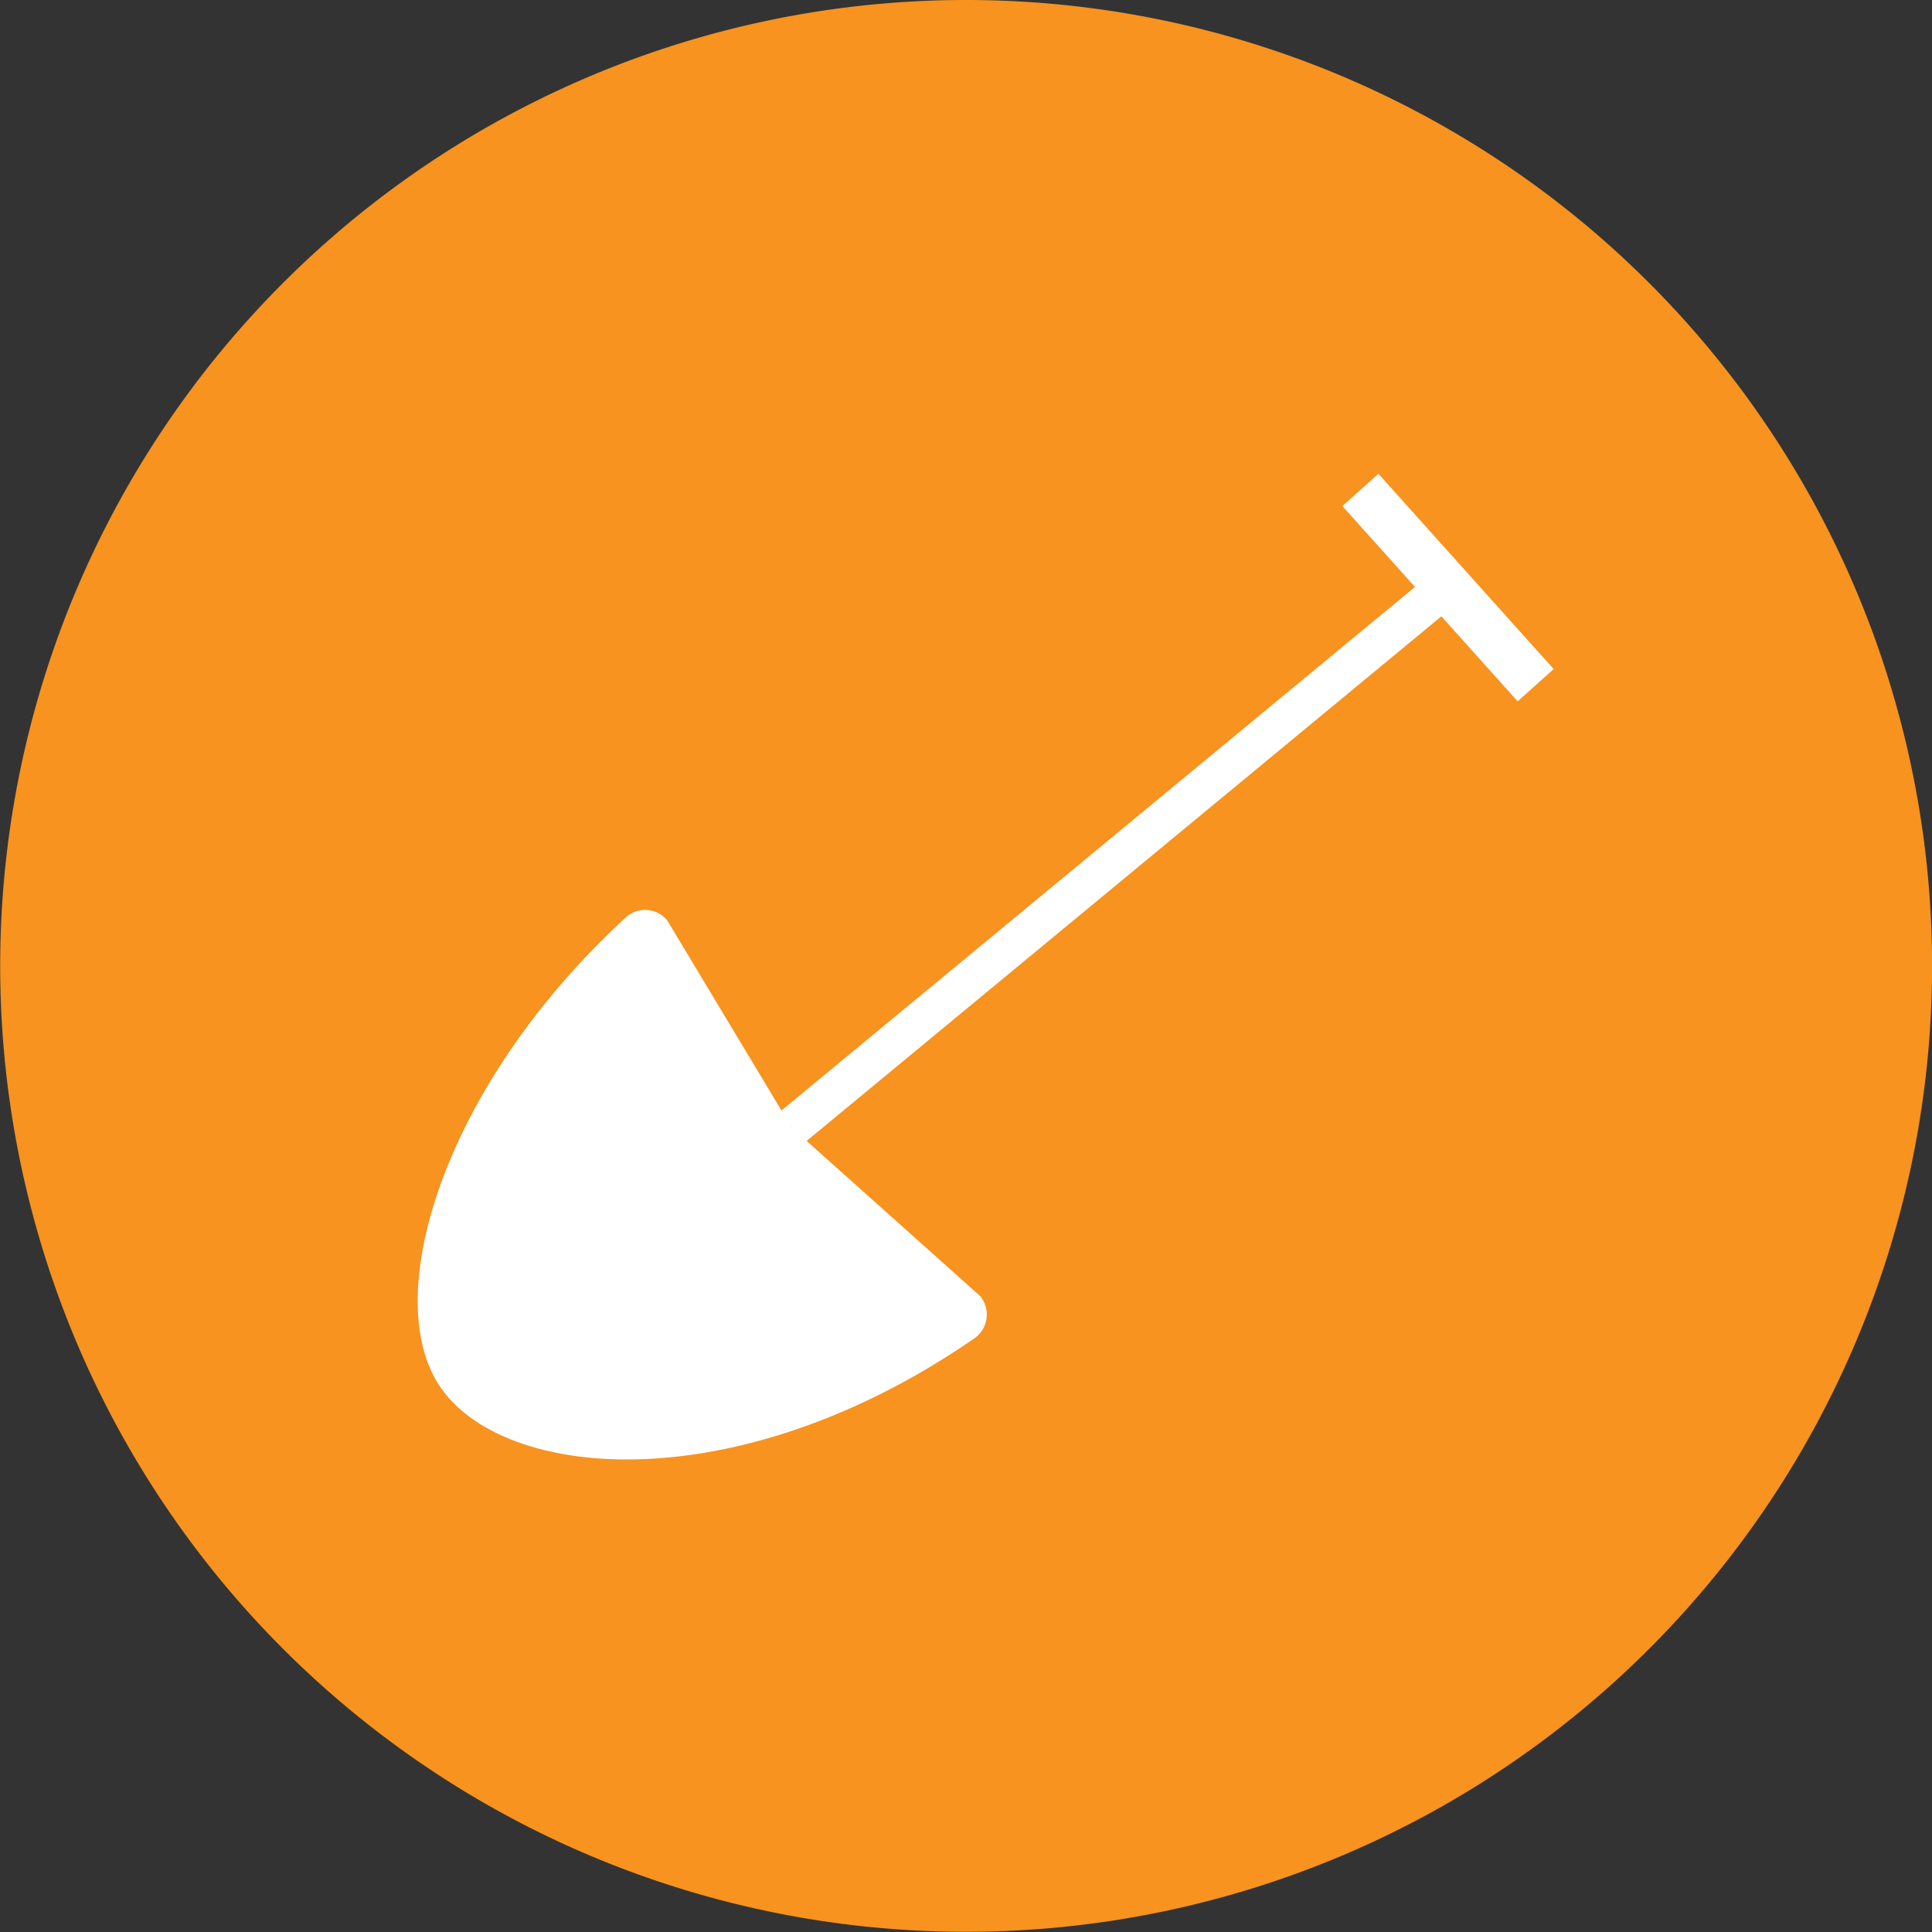 <?xml version="1.0" encoding="UTF-8"?>
<svg xmlns="http://www.w3.org/2000/svg" id="Ebene_1" data-name="Ebene 1" width="100" height="100" viewBox="0 0 97.85 97.85">
  <rect x="0" y="0" width="97.85" height="97.85" fill="#333333" stroke="none"/>
  <defs>
    <style>.cls-1{fill:#f7931e;stroke:#f7931e;}.cls-1,.cls-3{stroke-miterlimit:10;}.cls-2,.cls-3{fill:#fff;}.cls-3{stroke:#fff;stroke-width:2px;}</style>
  </defs>
  <path class="cls-1" d="M84.09,82.21a48.42,48.42,0,1,1-1.88-68.46A48.41,48.41,0,0,1,84.09,82.21Z"></path>
  <path class="cls-2" d="M31.7,46.46a1.45,1.45,0,0,1,2.09.15l6.31,10.5,9.54,8.53a1.47,1.47,0,0,1-.3,2.15C37.21,76.16,25.18,75,22.14,70,19.32,65.35,22.58,54.85,31.7,46.46Z"></path>
  <line class="cls-3" x1="40.1" y1="57.11" x2="74.1" y2="29.01"></line>
  <rect class="cls-2" x="66.7" y="28.53" width="13.29" height="2.45" transform="translate(46.49 -44.7) rotate(48.09)"></rect>
</svg>
